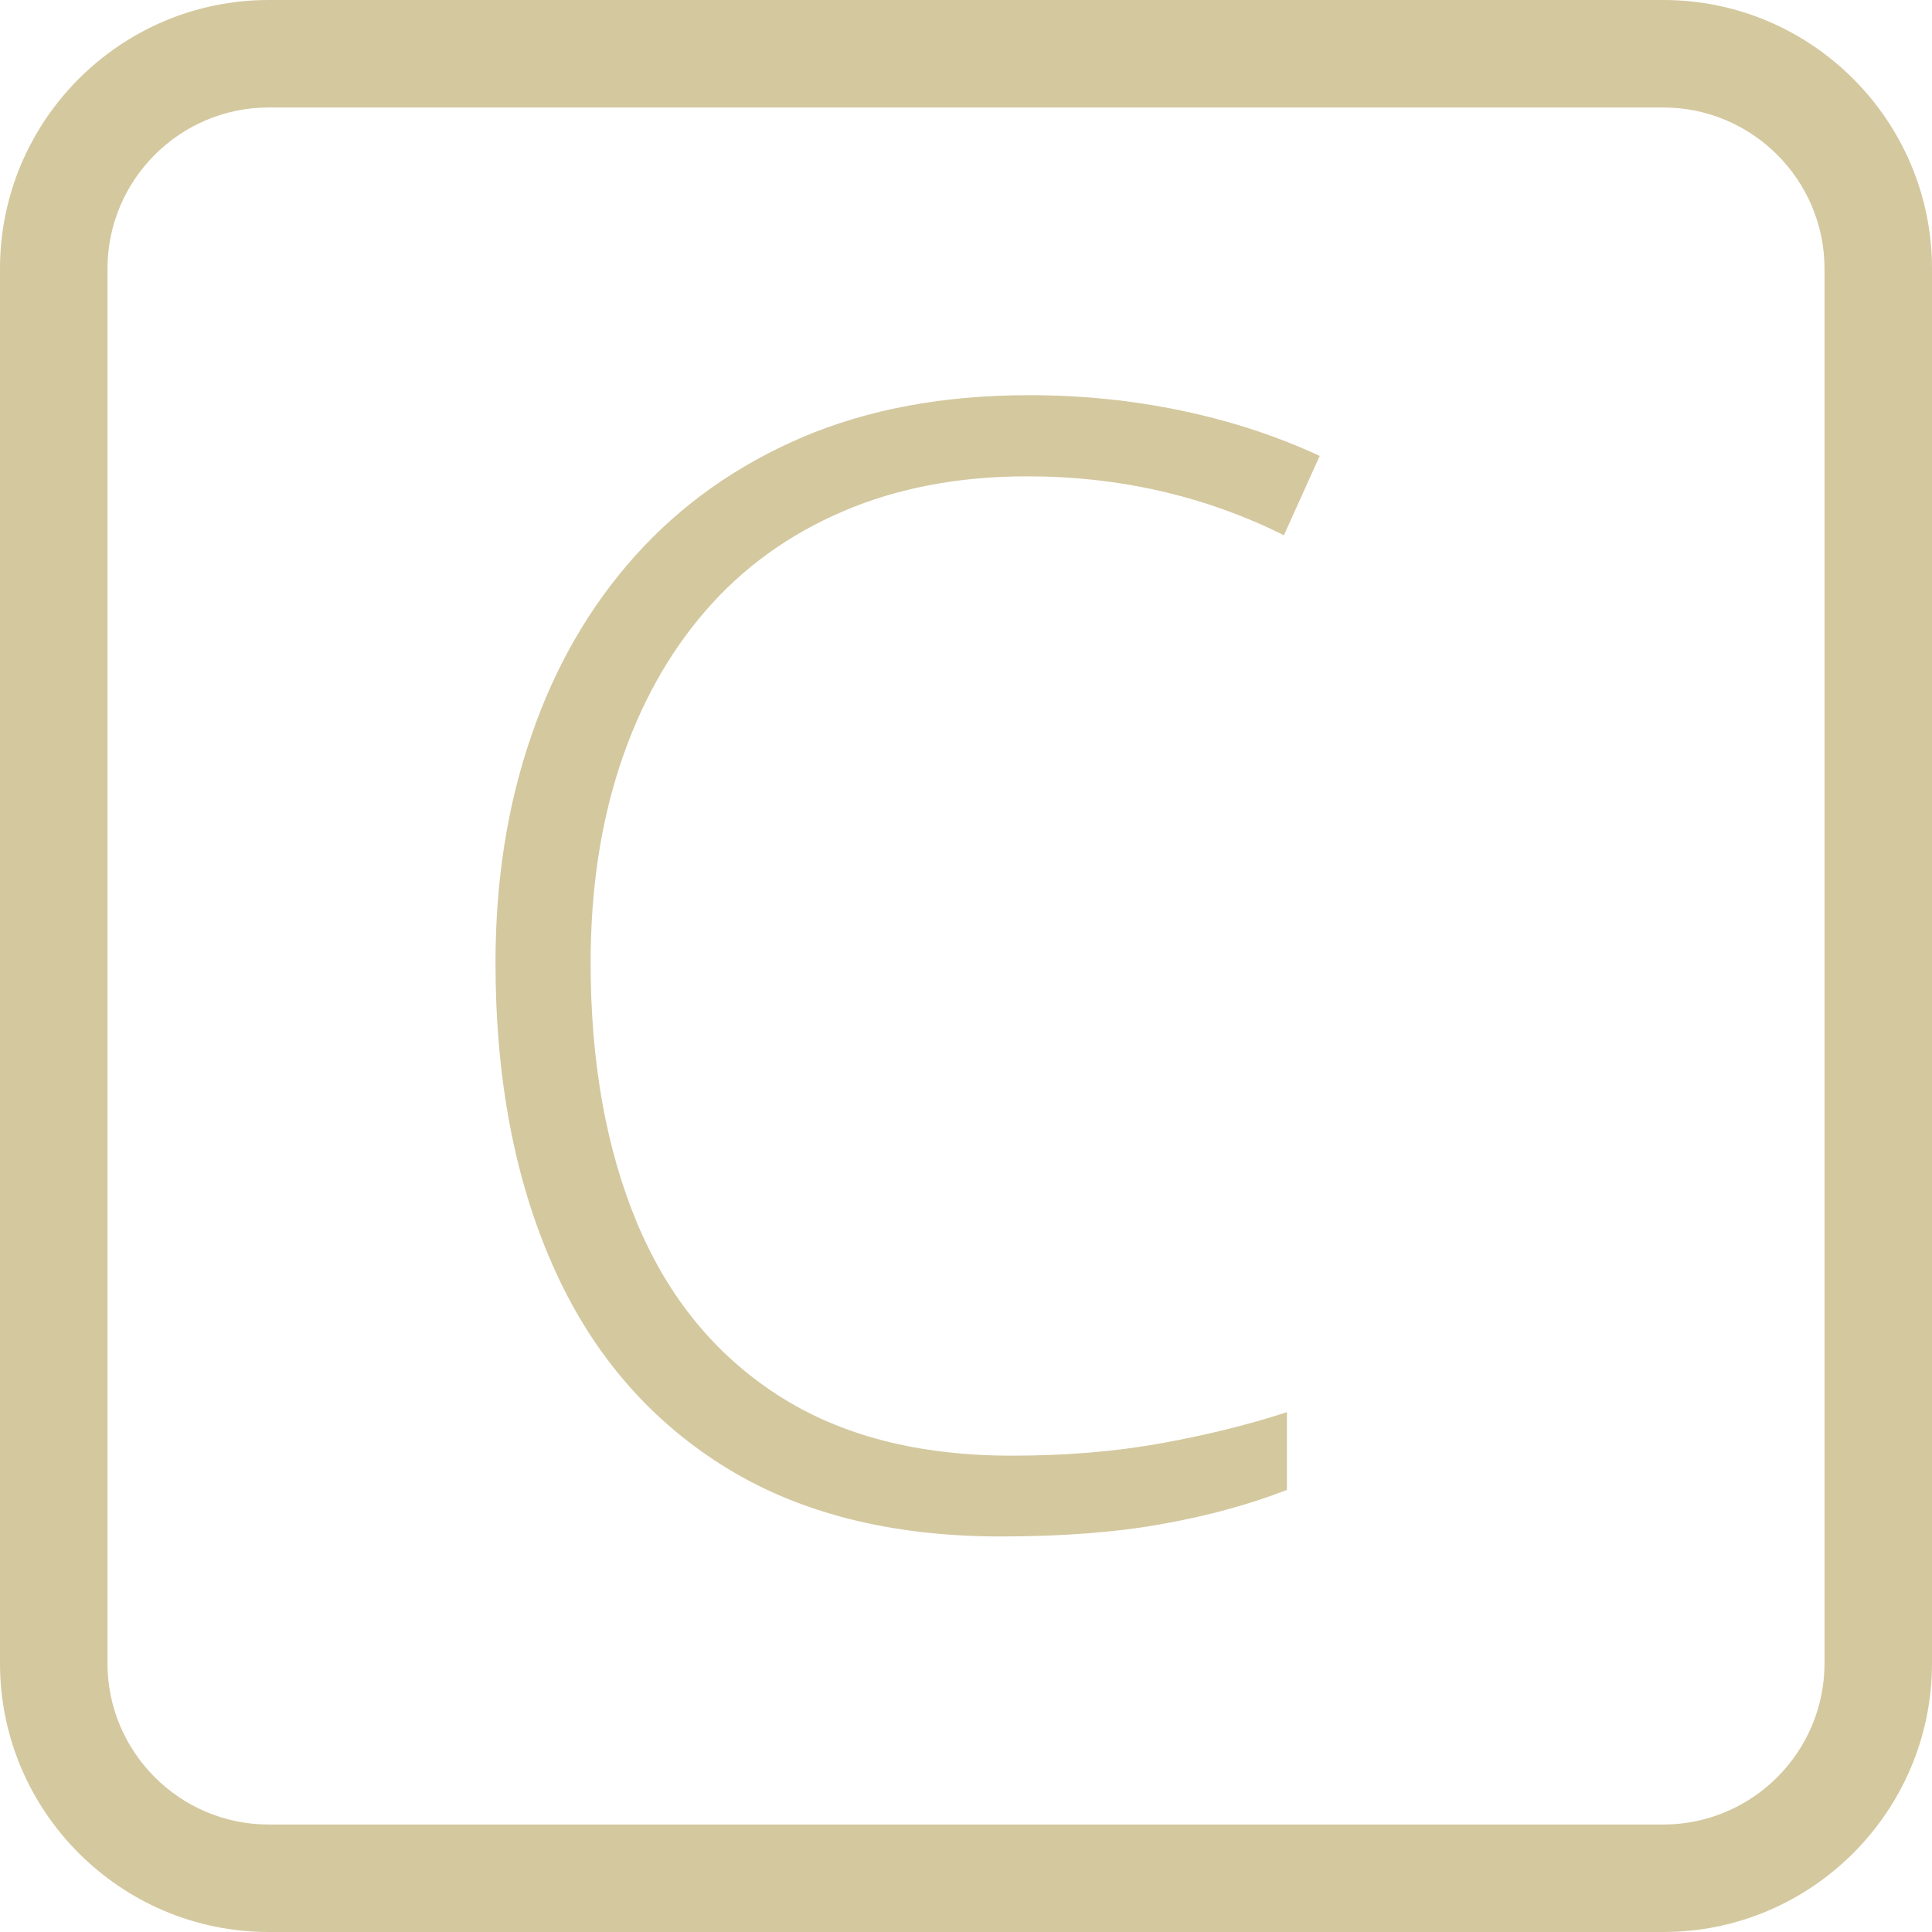 <?xml version="1.0" encoding="UTF-8"?>
<svg xmlns="http://www.w3.org/2000/svg" id="Layer_2" data-name="Layer 2" viewBox="0 0 107.85 107.85">
  <defs>
    <style>
      .cls-1 {
        fill: #d4c89f;
      }
    </style>
  </defs>
  <g id="Layer_1-2" data-name="Layer 1">
    <g>
      <path class="cls-1" d="M57.35,26.59c-3.82,0-7.25.65-10.28,1.95-3.04,1.3-5.6,3.15-7.68,5.55-2.08,2.4-3.67,5.27-4.77,8.59-1.1,3.33-1.65,7.02-1.65,11.07,0,5.55.87,10.4,2.6,14.54,1.74,4.14,4.35,7.33,7.85,9.59,3.5,2.26,7.85,3.38,13.06,3.38,3.01,0,5.79-.23,8.33-.69,2.55-.46,4.89-1.04,7.03-1.74v4.34c-2.08.81-4.41,1.45-6.99,1.91-2.57.46-5.57.69-8.98.69-6.19,0-11.38-1.33-15.58-3.99-4.2-2.66-7.35-6.39-9.46-11.2-2.11-4.8-3.17-10.41-3.17-16.84,0-4.57.66-8.79,2-12.67,1.33-3.88,3.27-7.23,5.82-10.07,2.55-2.83,5.65-5.03,9.33-6.6,3.67-1.56,7.88-2.34,12.63-2.34,2.95,0,5.8.29,8.55.87,2.75.58,5.31,1.42,7.68,2.52l-2,4.43c-2.2-1.1-4.5-1.92-6.9-2.47-2.4-.55-4.88-.82-7.42-.82Z"></path>
      <path class="cls-1" d="M92.85,107.85H15c-8.27,0-15-6.73-15-15V15C0,6.73,6.73,0,15,0h77.85c8.27,0,15,6.73,15,15v77.85c0,8.27-6.73,15-15,15ZM15,6c-4.96,0-9,4.04-9,9v77.85c0,4.96,4.04,9,9,9h77.85c4.96,0,9-4.04,9-9V15c0-4.96-4.04-9-9-9H15Z"></path>
    </g>
  </g>
</svg>
